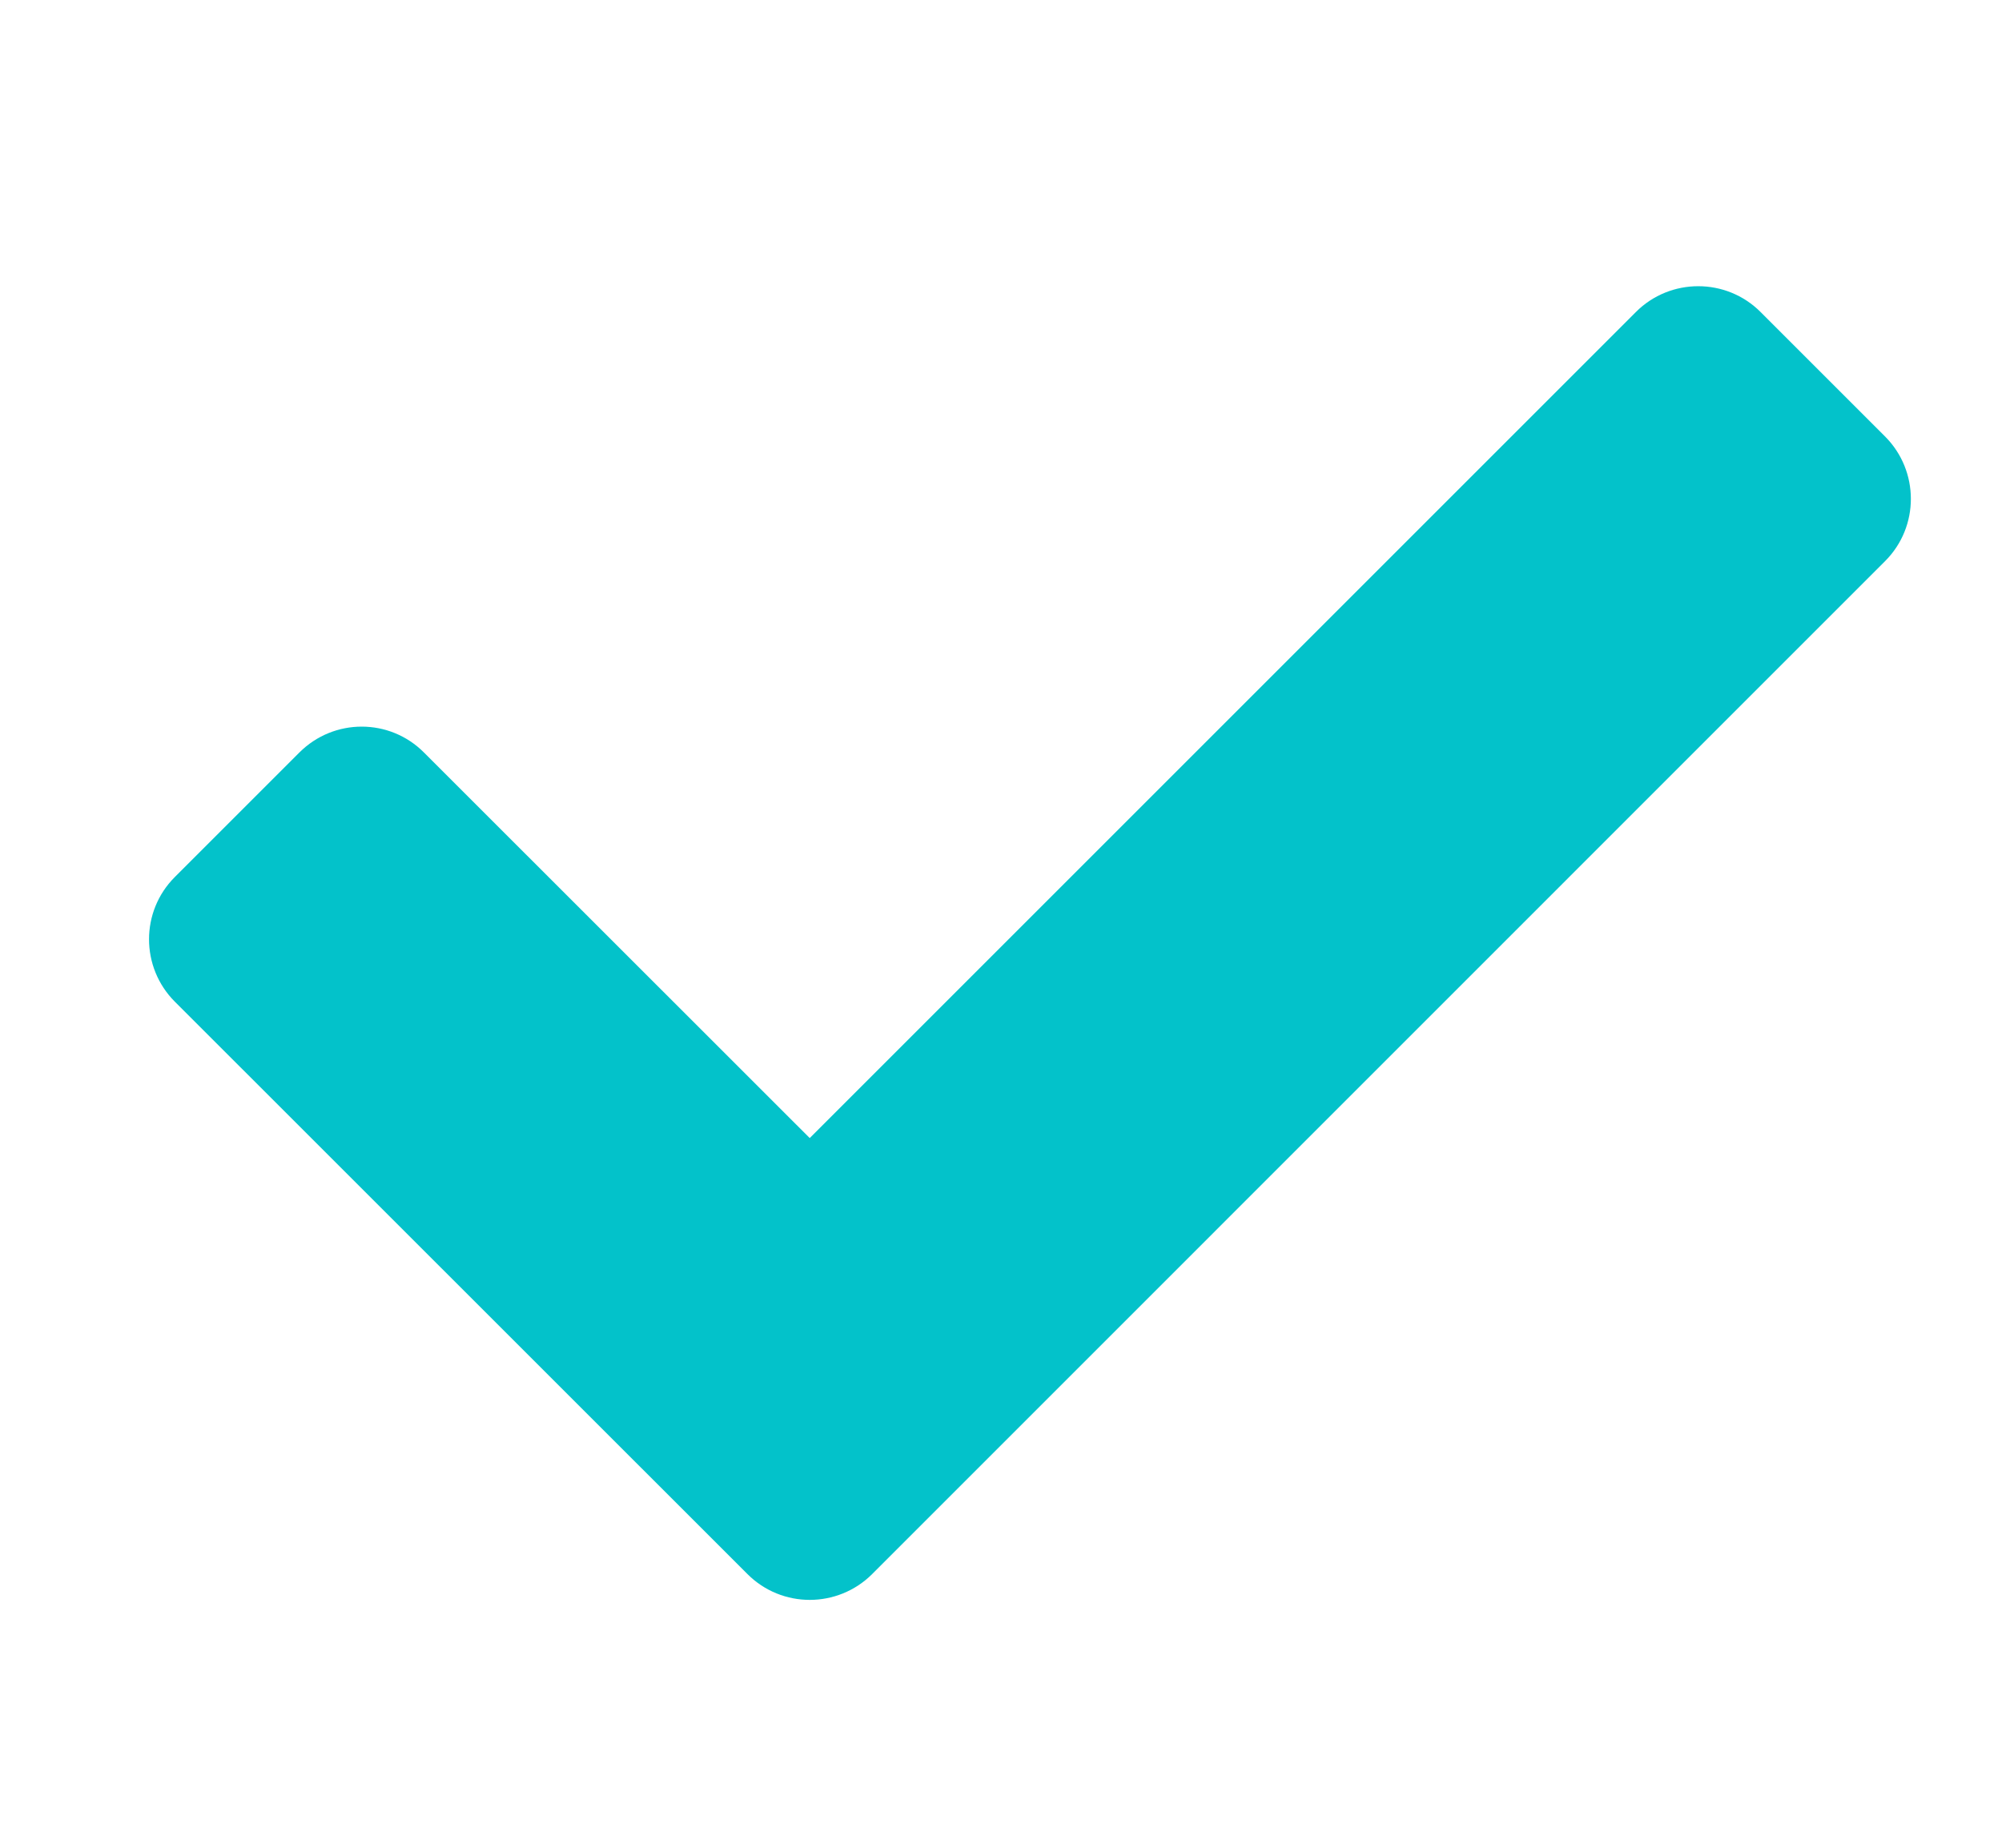 <svg width="13" height="12" viewBox="0 0 13 12" fill="none" xmlns="http://www.w3.org/2000/svg">
<path d="M4.854 10.223L1.135 6.505C0.912 6.281 0.912 5.919 1.135 5.696L1.944 4.887C2.168 4.663 2.53 4.663 2.753 4.887L5.258 7.391L10.623 2.026C10.846 1.803 11.209 1.803 11.432 2.026L12.241 2.835C12.464 3.059 12.464 3.421 12.241 3.644L5.663 10.223C5.439 10.446 5.077 10.446 4.854 10.223Z" fill="#03C2CA"/>
</svg>
